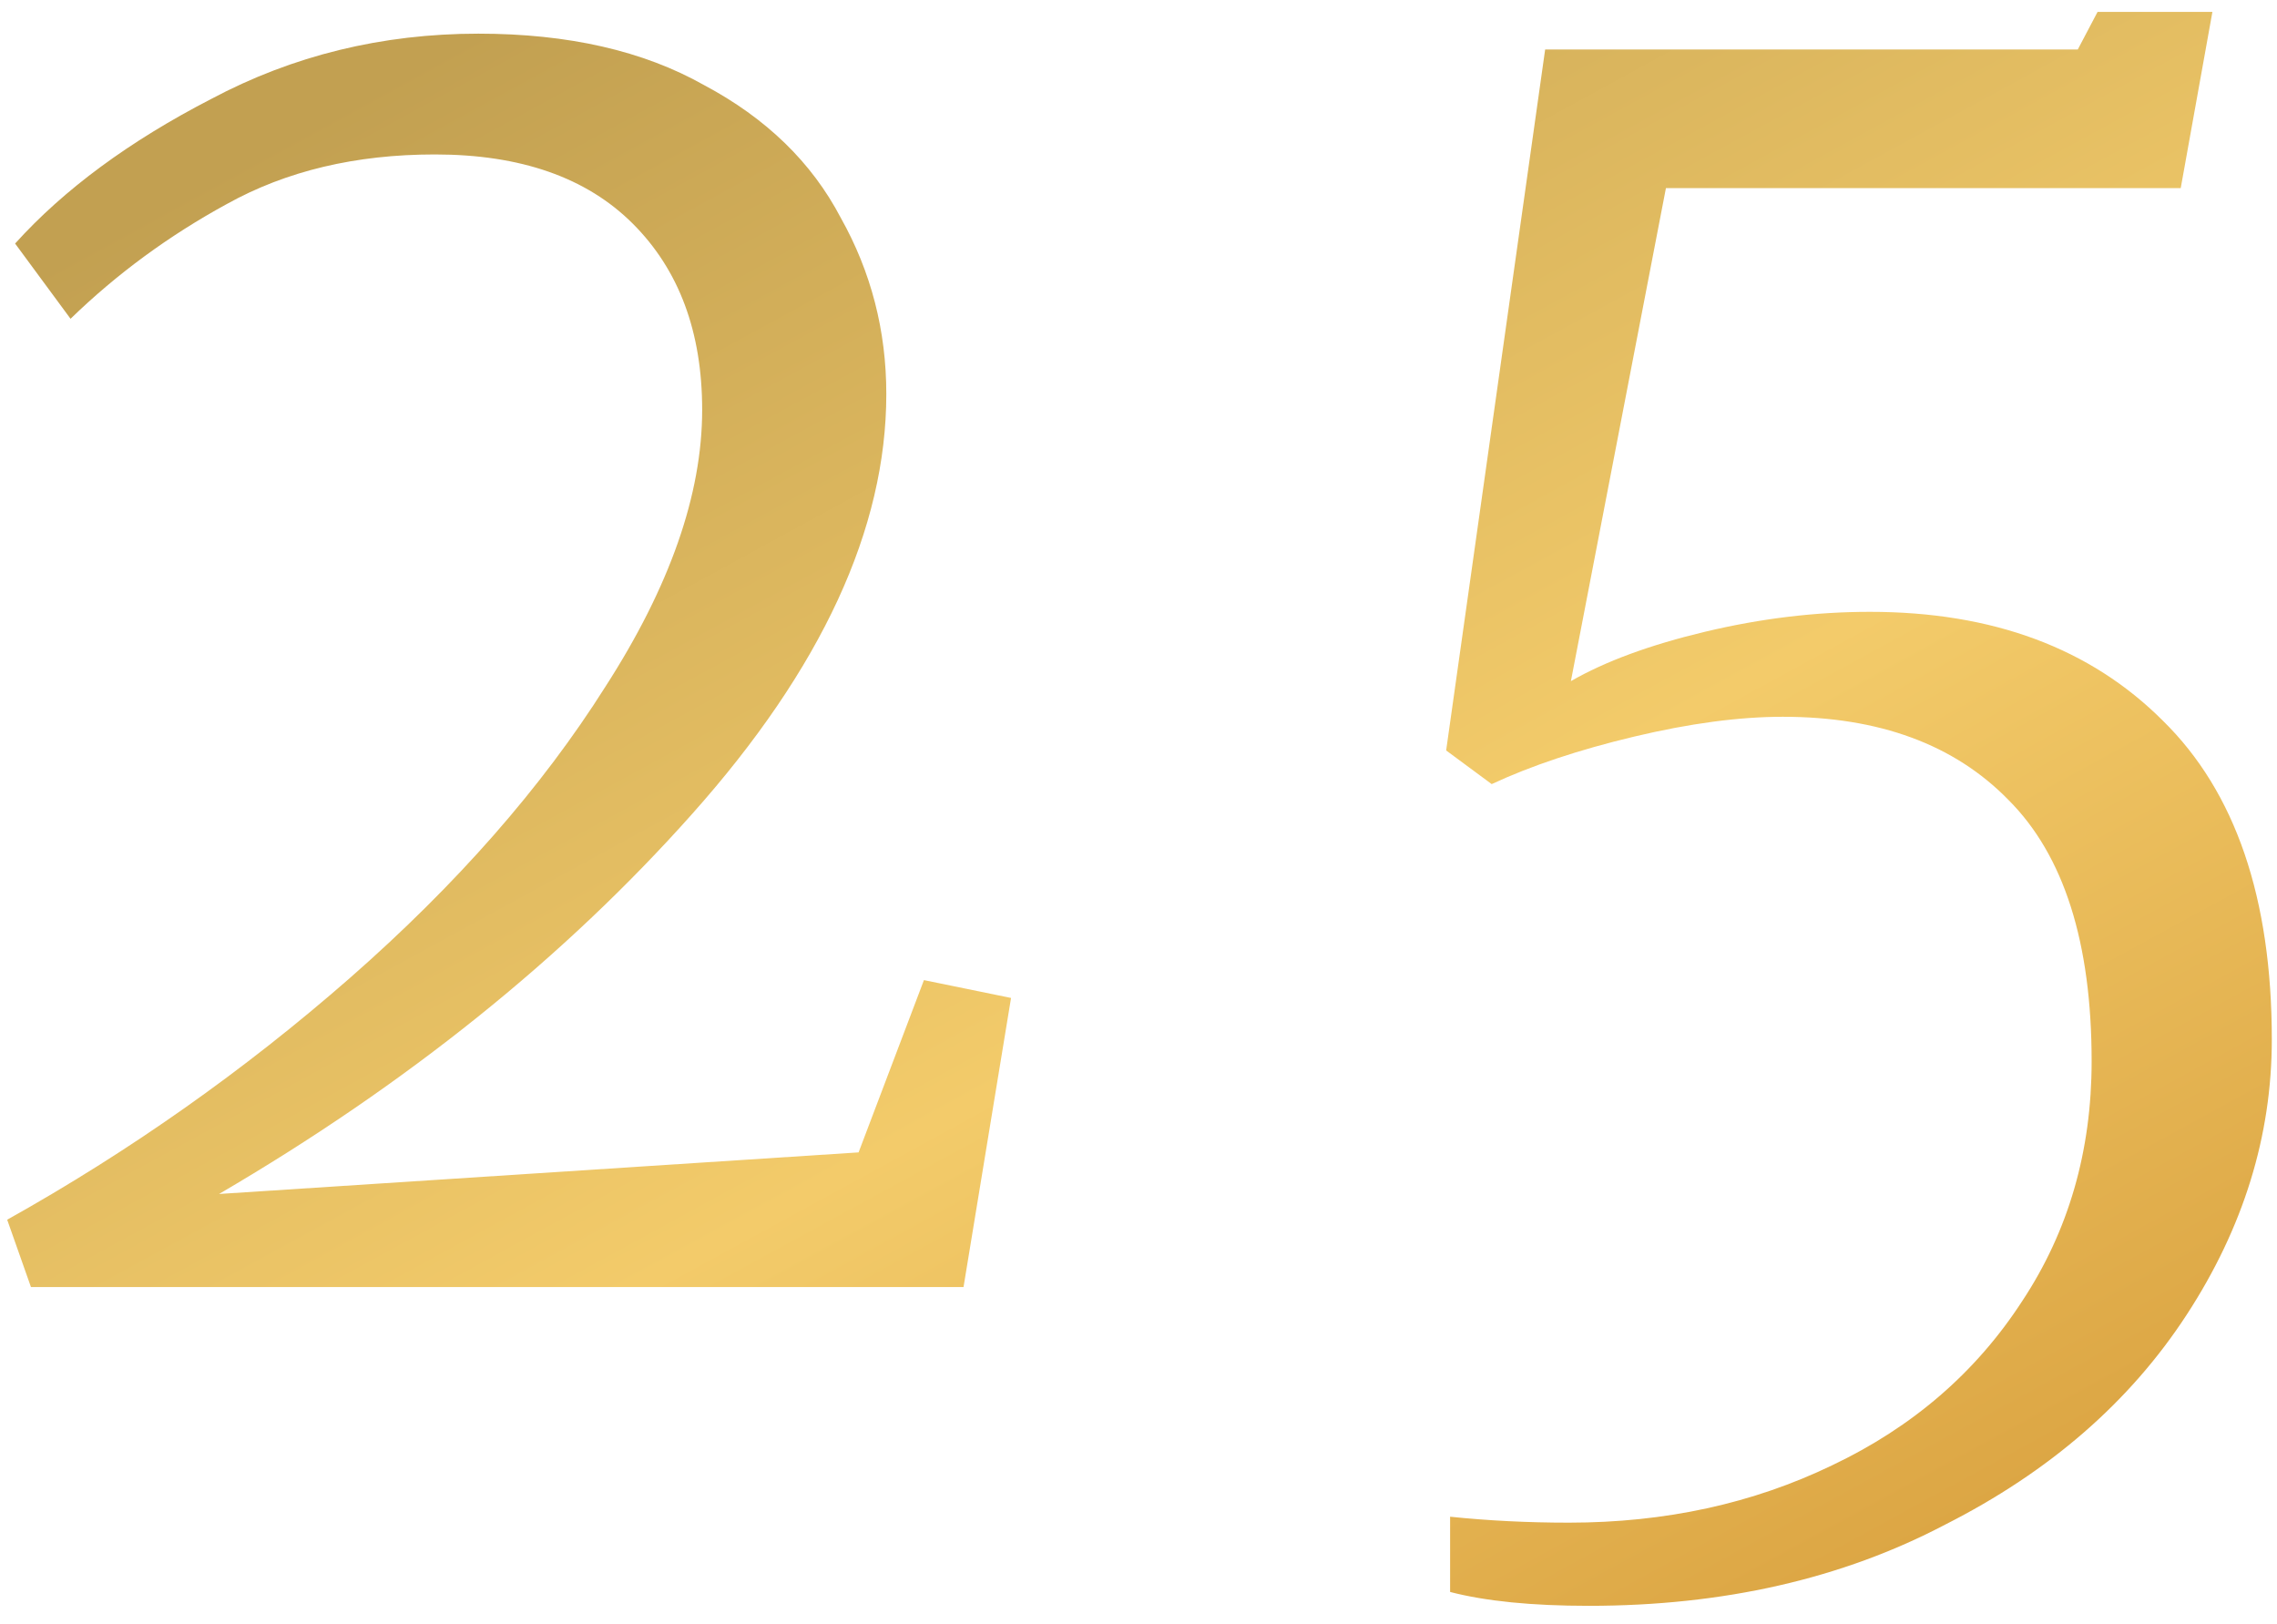 <?xml version="1.0" encoding="UTF-8"?> <svg xmlns="http://www.w3.org/2000/svg" width="115" height="82" viewBox="0 0 115 82" fill="none"> <path d="M0.363 61.6C6.563 58.133 12.33 54.067 17.663 49.4C23.063 44.667 27.363 39.767 30.563 34.7C33.83 29.633 35.463 24.967 35.463 20.7C35.463 16.767 34.297 13.633 31.963 11.3C29.63 8.967 26.297 7.8 21.963 7.8C17.963 7.8 14.463 8.633 11.463 10.3C8.53 11.9 5.897 13.833 3.563 16.1L0.763 12.3C3.23 9.567 6.53 7.133 10.663 5C14.797 2.8 19.297 1.7 24.163 1.7C28.697 1.7 32.497 2.567 35.563 4.3C38.697 5.967 40.997 8.2 42.463 11C43.997 13.733 44.763 16.7 44.763 19.9C44.763 26.7 41.497 33.767 34.963 41.1C28.497 48.367 20.53 54.767 11.063 60.3L43.363 58.2L46.663 49.5L51.063 50.4L48.663 65H1.563L0.363 61.6Z" fill="url(#paint0_linear_617_222)"></path> <path d="M73.238 76.6C75.172 76.8 77.172 76.9 79.238 76.9C84.105 76.9 88.538 75.933 92.538 74C96.605 72.067 99.805 69.3 102.138 65.7C104.472 62.167 105.638 58.133 105.638 53.6C105.638 47.6 104.238 43.2 101.438 40.4C98.705 37.6 94.905 36.2 90.038 36.2C87.838 36.2 85.338 36.533 82.538 37.2C79.738 37.867 77.338 38.667 75.338 39.6L73.038 37.9L78.038 2.5H104.938L105.938 0.6H111.738L110.138 9.5H84.138L79.338 34.4C81.072 33.4 83.338 32.567 86.138 31.9C88.938 31.233 91.705 30.9 94.438 30.9C100.638 30.9 105.572 32.733 109.238 36.4C112.905 40 114.738 45.367 114.738 52.5C114.738 57.367 113.305 62 110.438 66.4C107.572 70.8 103.505 74.333 98.238 77C93.038 79.733 87.038 81.1 80.238 81.1C77.372 81.1 75.038 80.867 73.238 80.4V76.6Z" fill="url(#paint1_linear_617_222)"></path> <defs> <linearGradient id="paint0_linear_617_222" x1="91.026" y1="81.1" x2="42.19" y2="-8.385" gradientUnits="userSpaceOnUse"> <stop stop-color="#DCA644"></stop> <stop offset="0.415" stop-color="#F3CB6A"></stop> <stop offset="1" stop-color="#C2A051"></stop> </linearGradient> <linearGradient id="paint1_linear_617_222" x1="91.026" y1="81.1" x2="42.19" y2="-8.385" gradientUnits="userSpaceOnUse"> <stop stop-color="#DCA644"></stop> <stop offset="0.415" stop-color="#F3CB6A"></stop> <stop offset="1" stop-color="#C2A051"></stop> </linearGradient> </defs> </svg> 